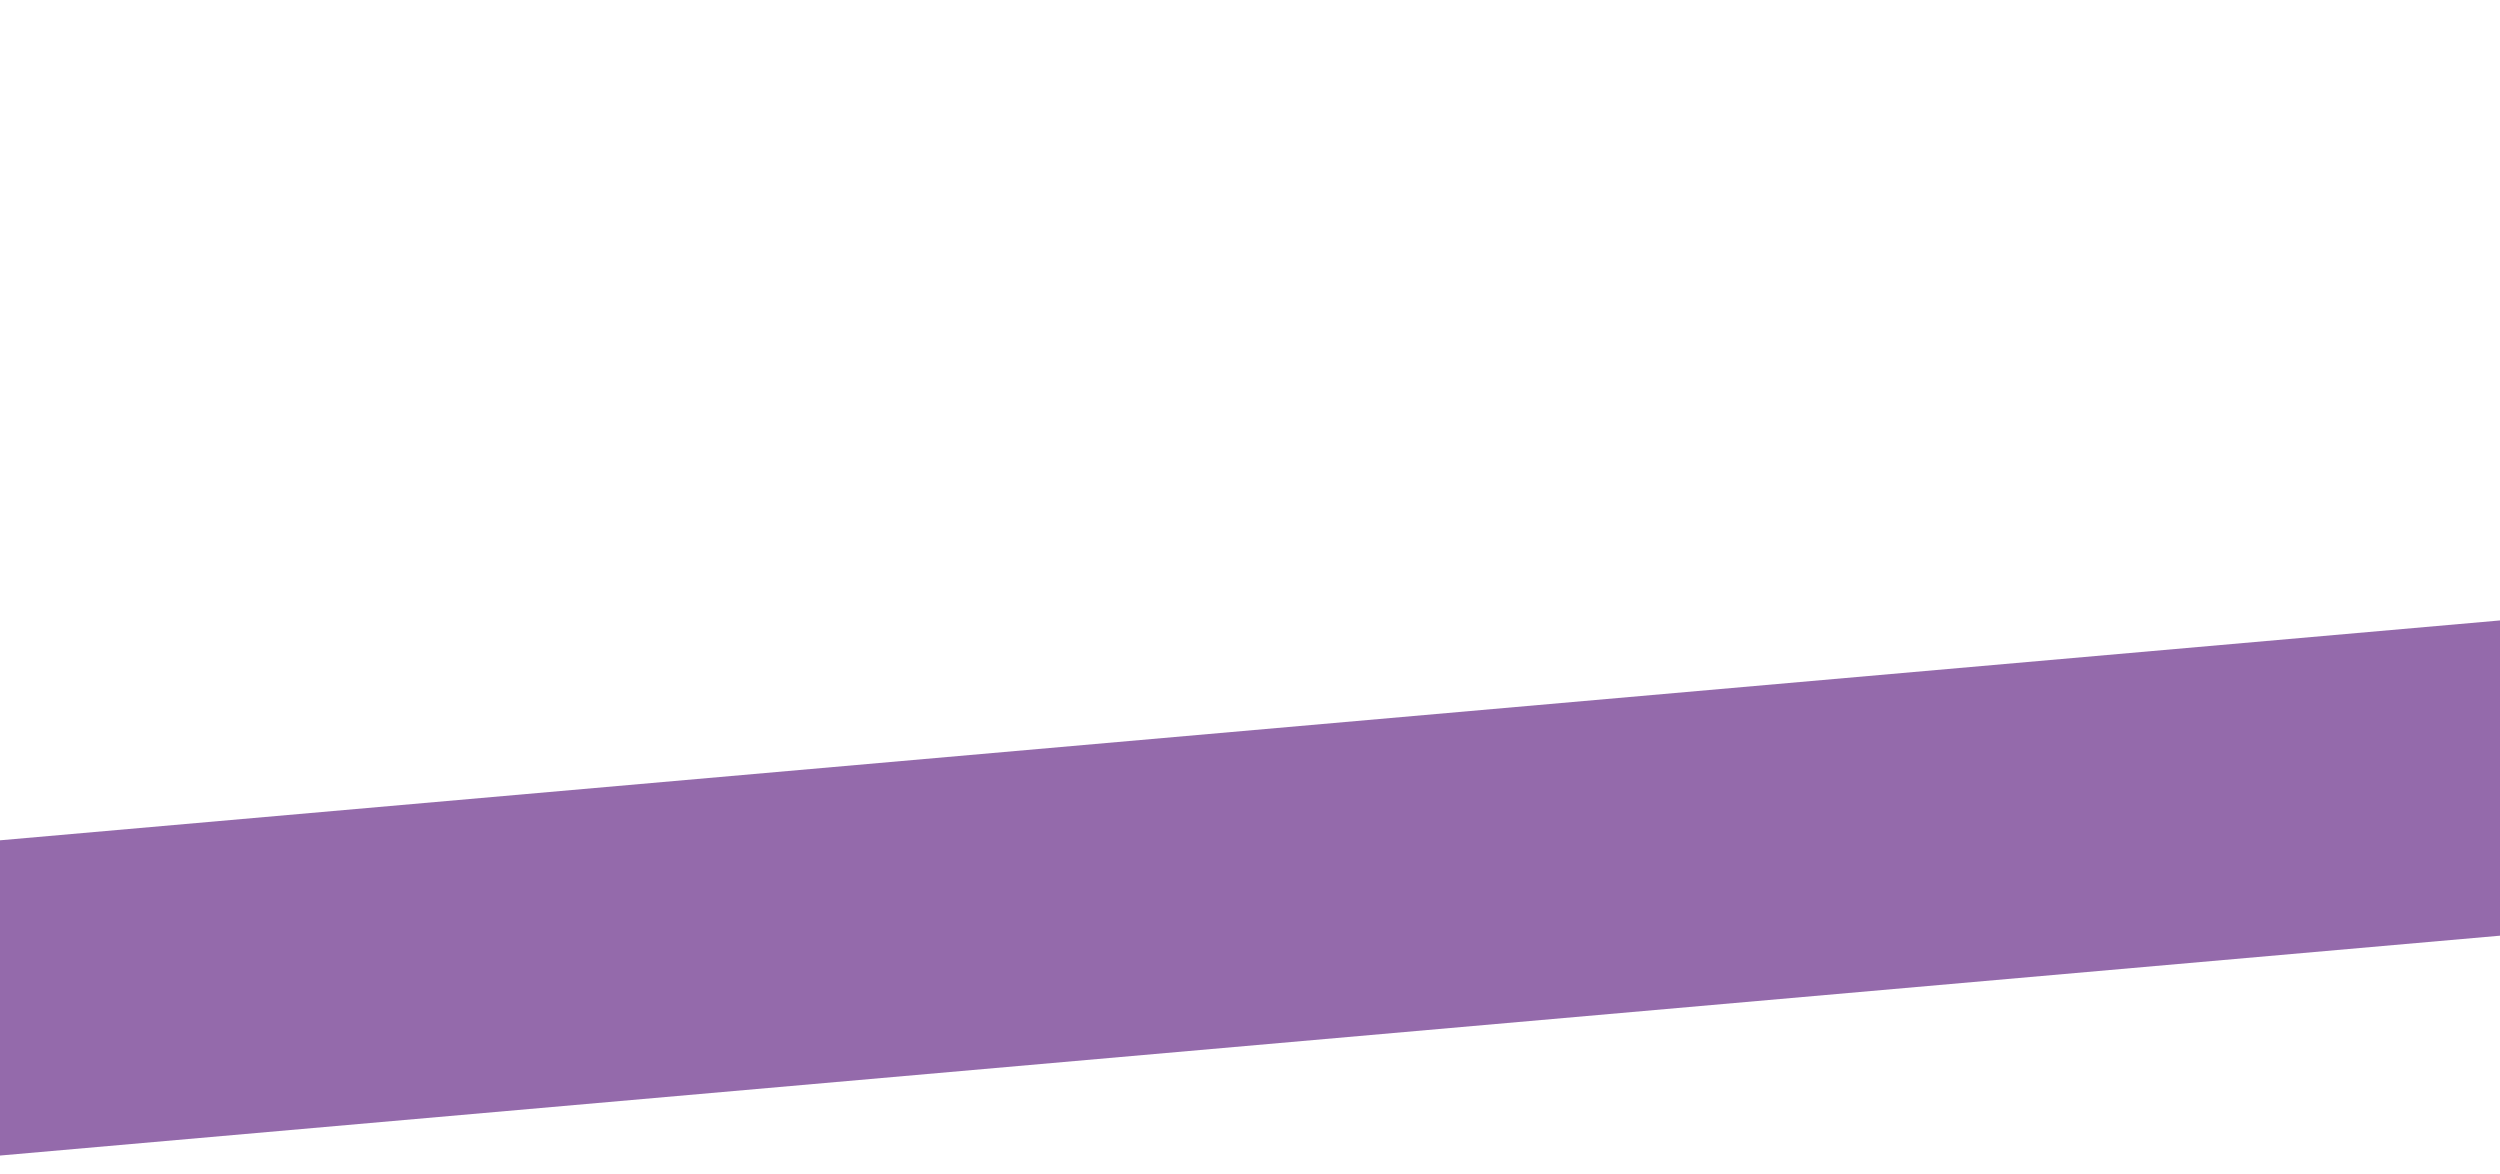 <?xml version="1.0" encoding="UTF-8"?> <svg xmlns="http://www.w3.org/2000/svg" width="360" height="169" viewBox="0 0 360 169" fill="none"> <rect width="1413.28" height="45.22" transform="translate(-32 123.818) rotate(-5.026)" fill="#946AAB"></rect> </svg> 